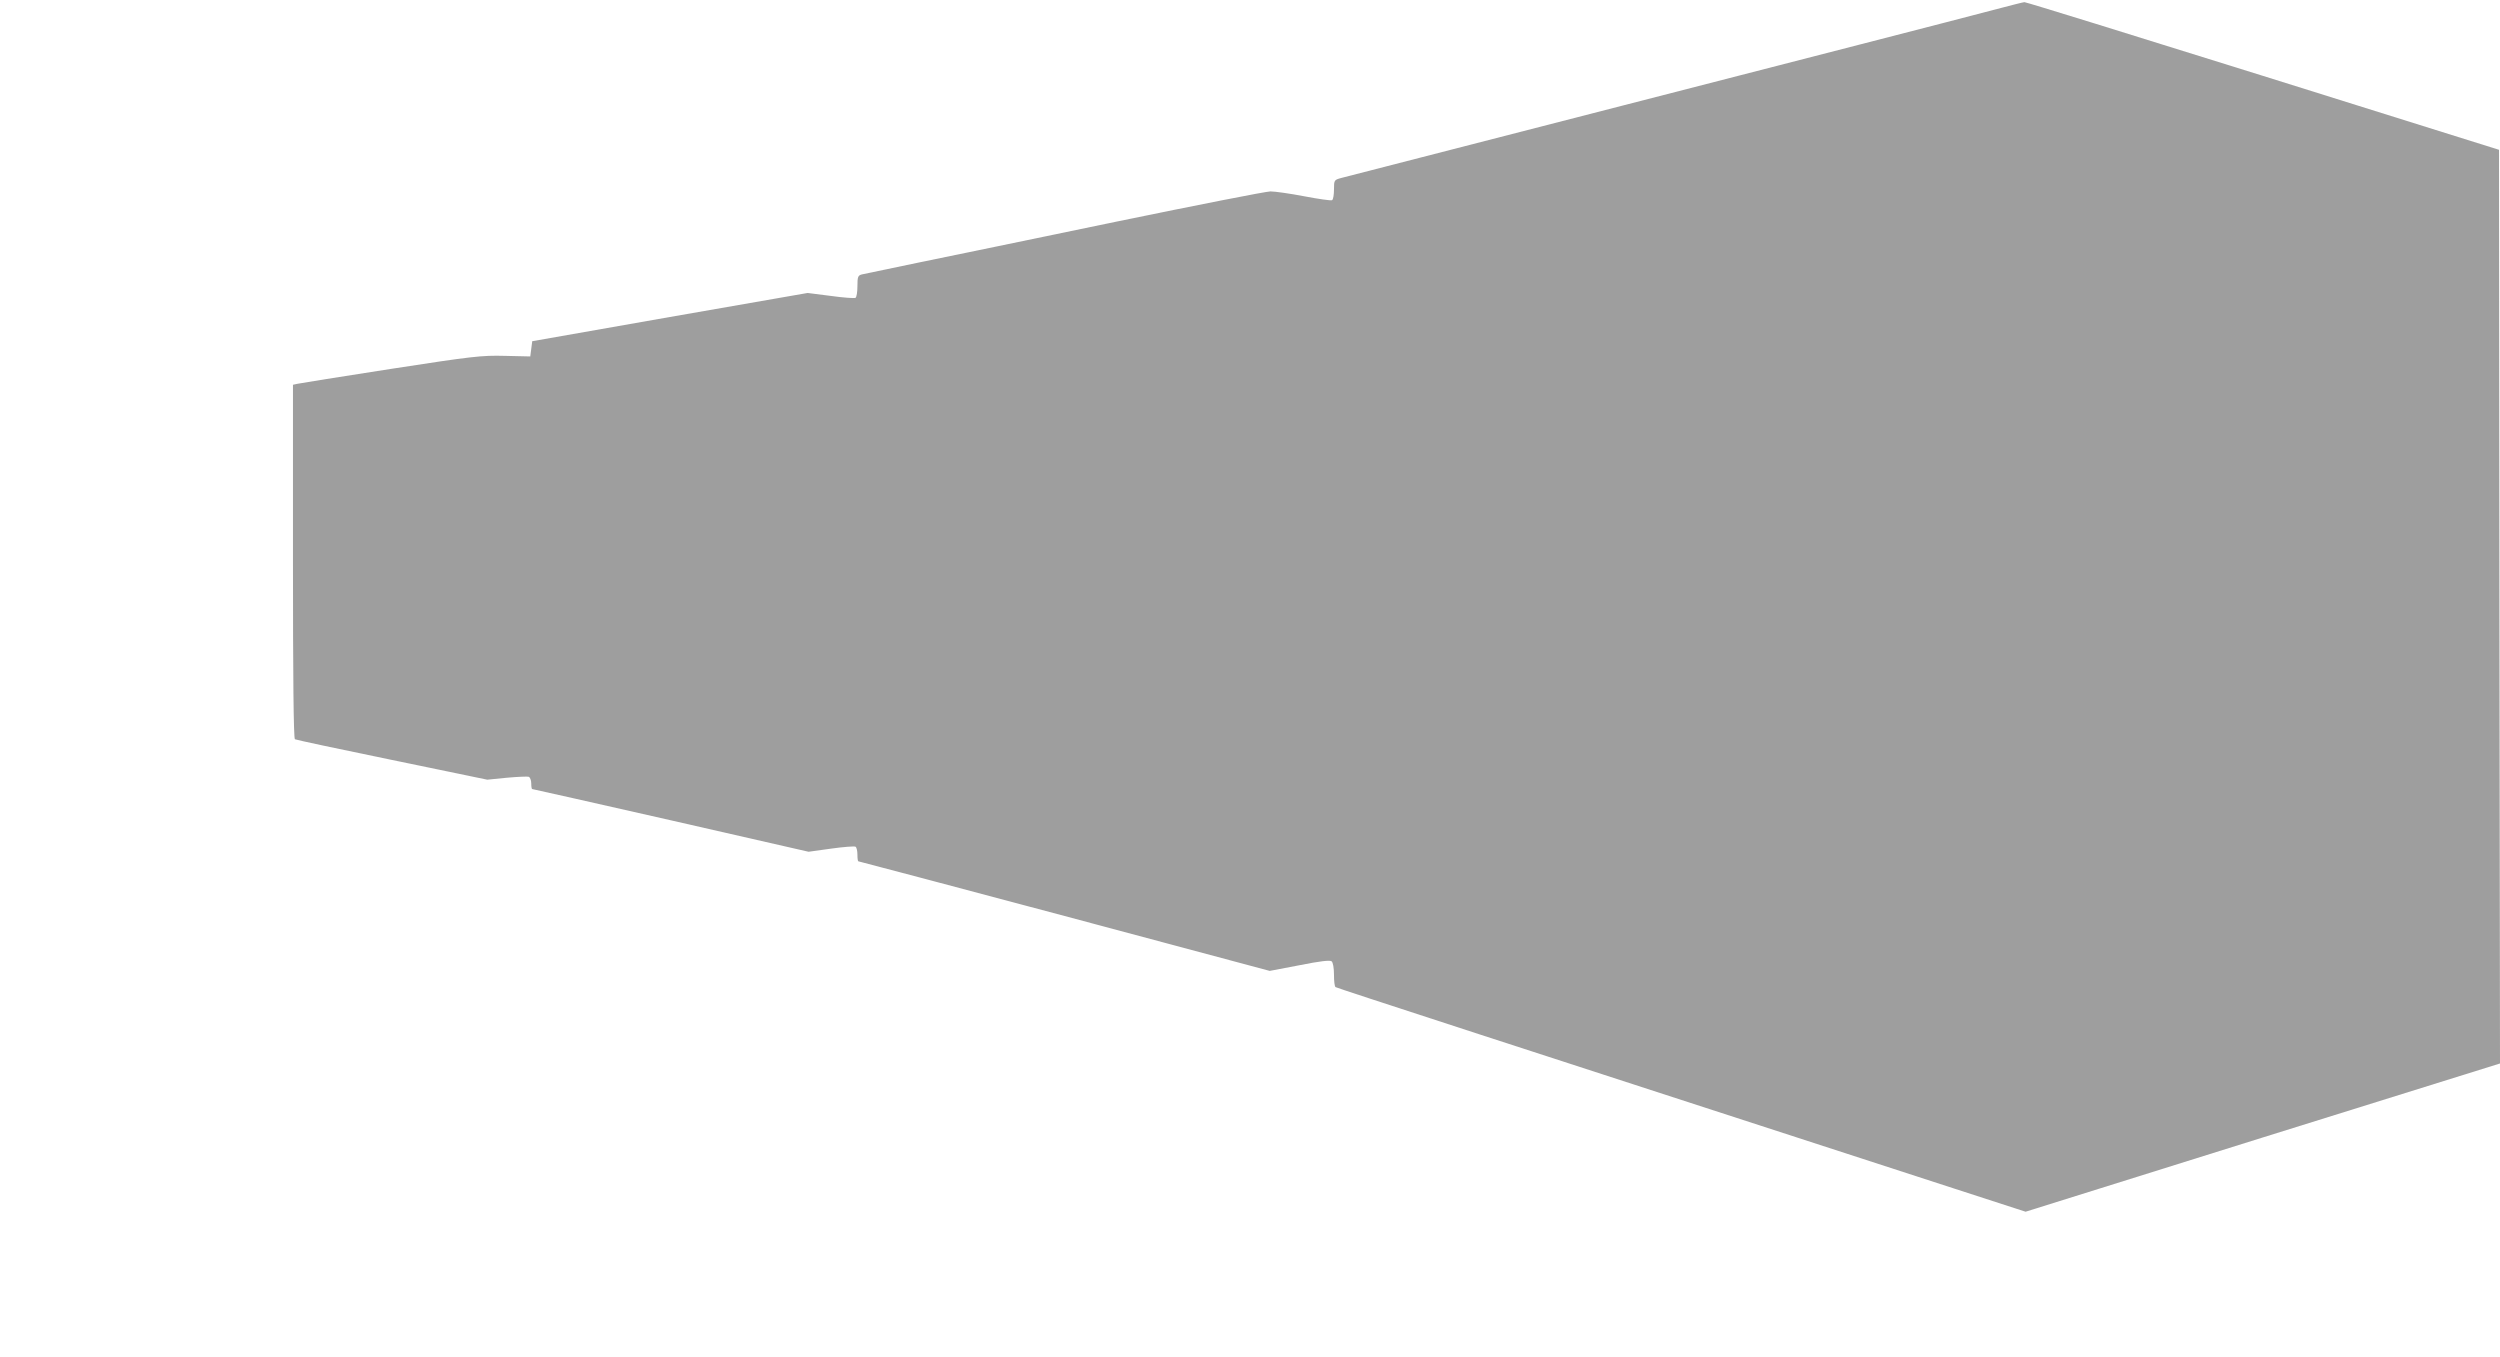 <?xml version="1.0" standalone="no"?>
<!DOCTYPE svg PUBLIC "-//W3C//DTD SVG 20010904//EN"
 "http://www.w3.org/TR/2001/REC-SVG-20010904/DTD/svg10.dtd">
<svg version="1.0" xmlns="http://www.w3.org/2000/svg"
 width="1280pt" height="695pt" viewBox="0 0 1280 695"
 preserveAspectRatio="xMidYMid meet">
<g transform="translate(0,695) scale(0.1,-0.1)"
fill="#9e9e9e" stroke="none">
<path d="M10225 6904 c-71 -19 -384 -100 -695 -180 -311 -80 -860 -221 -1220
-314 -360 -93 -824 -212 -1030 -265 -206 -53 -392 -101 -412 -106 -37 -10 -38
-11 -38 -59 0 -27 -4 -52 -10 -55 -5 -3 -69 6 -142 20 -73 14 -151 25 -173 25
-22 0 -378 -70 -790 -155 -413 -86 -869 -180 -1015 -210 -146 -30 -275 -57
-287 -60 -20 -5 -23 -12 -23 -60 0 -29 -4 -57 -10 -60 -5 -3 -63 1 -127 10
l-118 15 -705 -123 -705 -124 -5 -39 -5 -39 -130 3 c-120 3 -164 -2 -585 -67
-250 -39 -465 -73 -477 -76 l-23 -5 0 -905 c0 -585 3 -906 10 -910 5 -3 229
-51 497 -106 l488 -101 100 10 c55 5 106 7 112 5 7 -3 13 -18 13 -34 0 -16 2
-29 5 -29 3 0 322 -72 710 -160 l705 -161 115 16 c63 9 120 13 125 10 6 -3 10
-22 10 -41 0 -19 2 -34 5 -34 3 0 478 -126 1056 -280 l1050 -281 152 29 c105
21 156 27 165 20 7 -6 12 -34 12 -69 0 -32 3 -60 8 -63 9 -6 909 -298 3160
-1029 l373 -121 1214 380 1215 379 -3 2339 -2 2339 -1210 379 c-665 208 -1214
378 -1220 377 -5 0 -68 -16 -140 -35z"/>
</g>
</svg>
